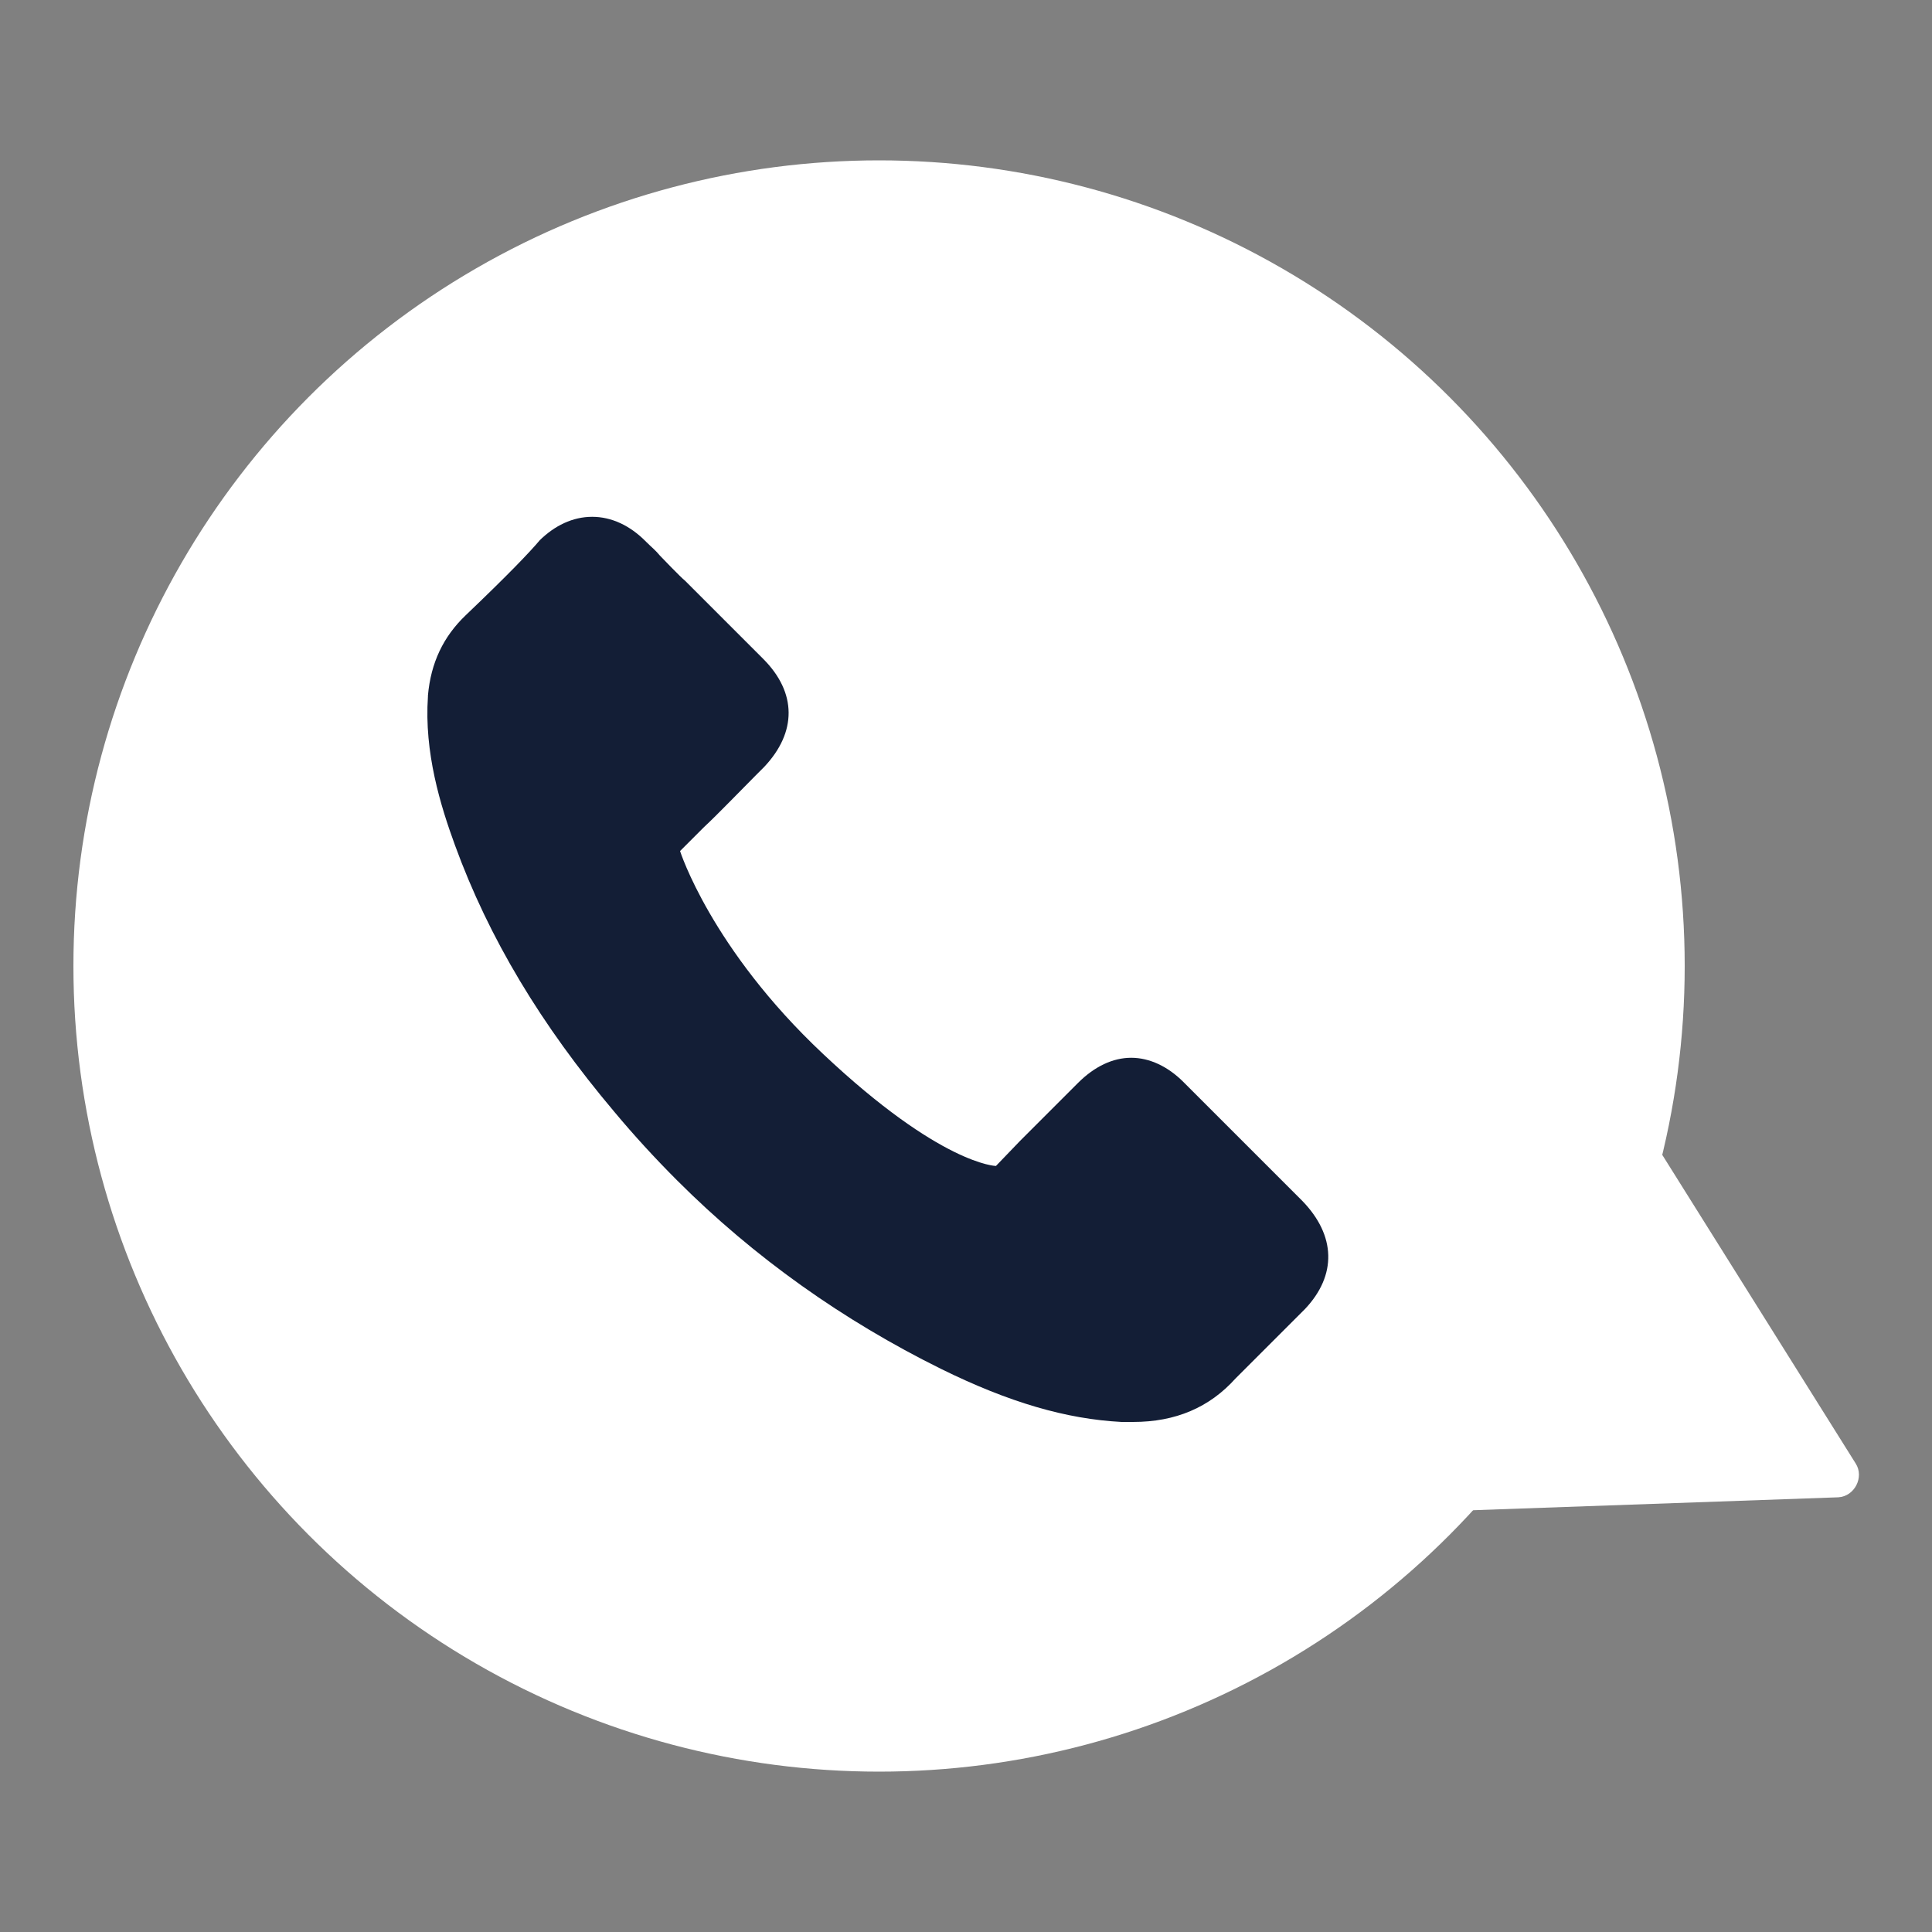 <?xml version="1.0" encoding="utf-8"?>
<!-- Generator: Adobe Illustrator 27.7.0, SVG Export Plug-In . SVG Version: 6.00 Build 0)  -->
<svg version="1.1" id="Layer_1" xmlns="http://www.w3.org/2000/svg" xmlns:xlink="http://www.w3.org/1999/xlink" x="0px" y="0px"
	 viewBox="0 0 200 200" style="enable-background:new 0 0 200 200;" xml:space="preserve">
<rect x="0" y="0" width="200" height="200" fill="#808080" stroke="none"/>
<style type="text/css">
	.st0{fill:#FFFFFF;}
	.st1{fill:#131E36;}
</style>
<g>
	<g>
		<circle class="st0" cx="91" cy="100" r="83.4"/>
		<path class="st0" d="M192.1,151.5l-22.5-35.9l-21.7,40.9l42.4-1.5C192,154.9,193,152.9,192.1,151.5z"/>
	</g>
	<path class="st1" d="M117.3,147.2c-0.4,0-0.7,0-1.1,0l-0.1,0c-5.7-0.3-11.6-2-18.7-5.5c-10.1-5-19.3-11.5-27.3-19.5
		c-2.3-2.3-4.5-4.7-6.5-7.1c-7.6-9-13-18-16.5-27.6c-1.5-4.1-3.2-9.6-2.8-15.4l0-0.1c0.3-3.4,1.6-6.1,3.9-8.3l0,0
		c4.4-4.2,6.6-6.5,7.7-7.8l-0.1,0.1c1.6-1.6,3.5-2.5,5.5-2.5c2,0,3.9,0.9,5.5,2.5l0.1,0.1c0.5,0.5,1,0.9,1.4,1.4
		c0,0,2.2,2.3,2.6,2.6l4.1,4.1c1.6,1.6,2.8,2.8,4,4c3.5,3.5,3.5,7.6,0.1,11.2l-0.9,0.9c-1.4,1.4-4,4.1-5.3,5.3l-2.5,2.5
		c0,0,3.2,10.1,14.8,21c12.2,11.5,17.9,11.6,17.9,11.6l2.5-2.6c1.7-1.7,5.7-5.7,6-6c1.7-1.7,3.6-2.6,5.5-2.6c1.9,0,3.8,0.9,5.4,2.5
		c4.1,4.1,8.2,8.2,12.3,12.3c3.5,3.6,3.6,7.7,0.3,11.2c-0.5,0.5-6.1,6.1-7.2,7.2C125.2,145.7,121.7,147.2,117.3,147.2z"/>
</g>
</svg>
